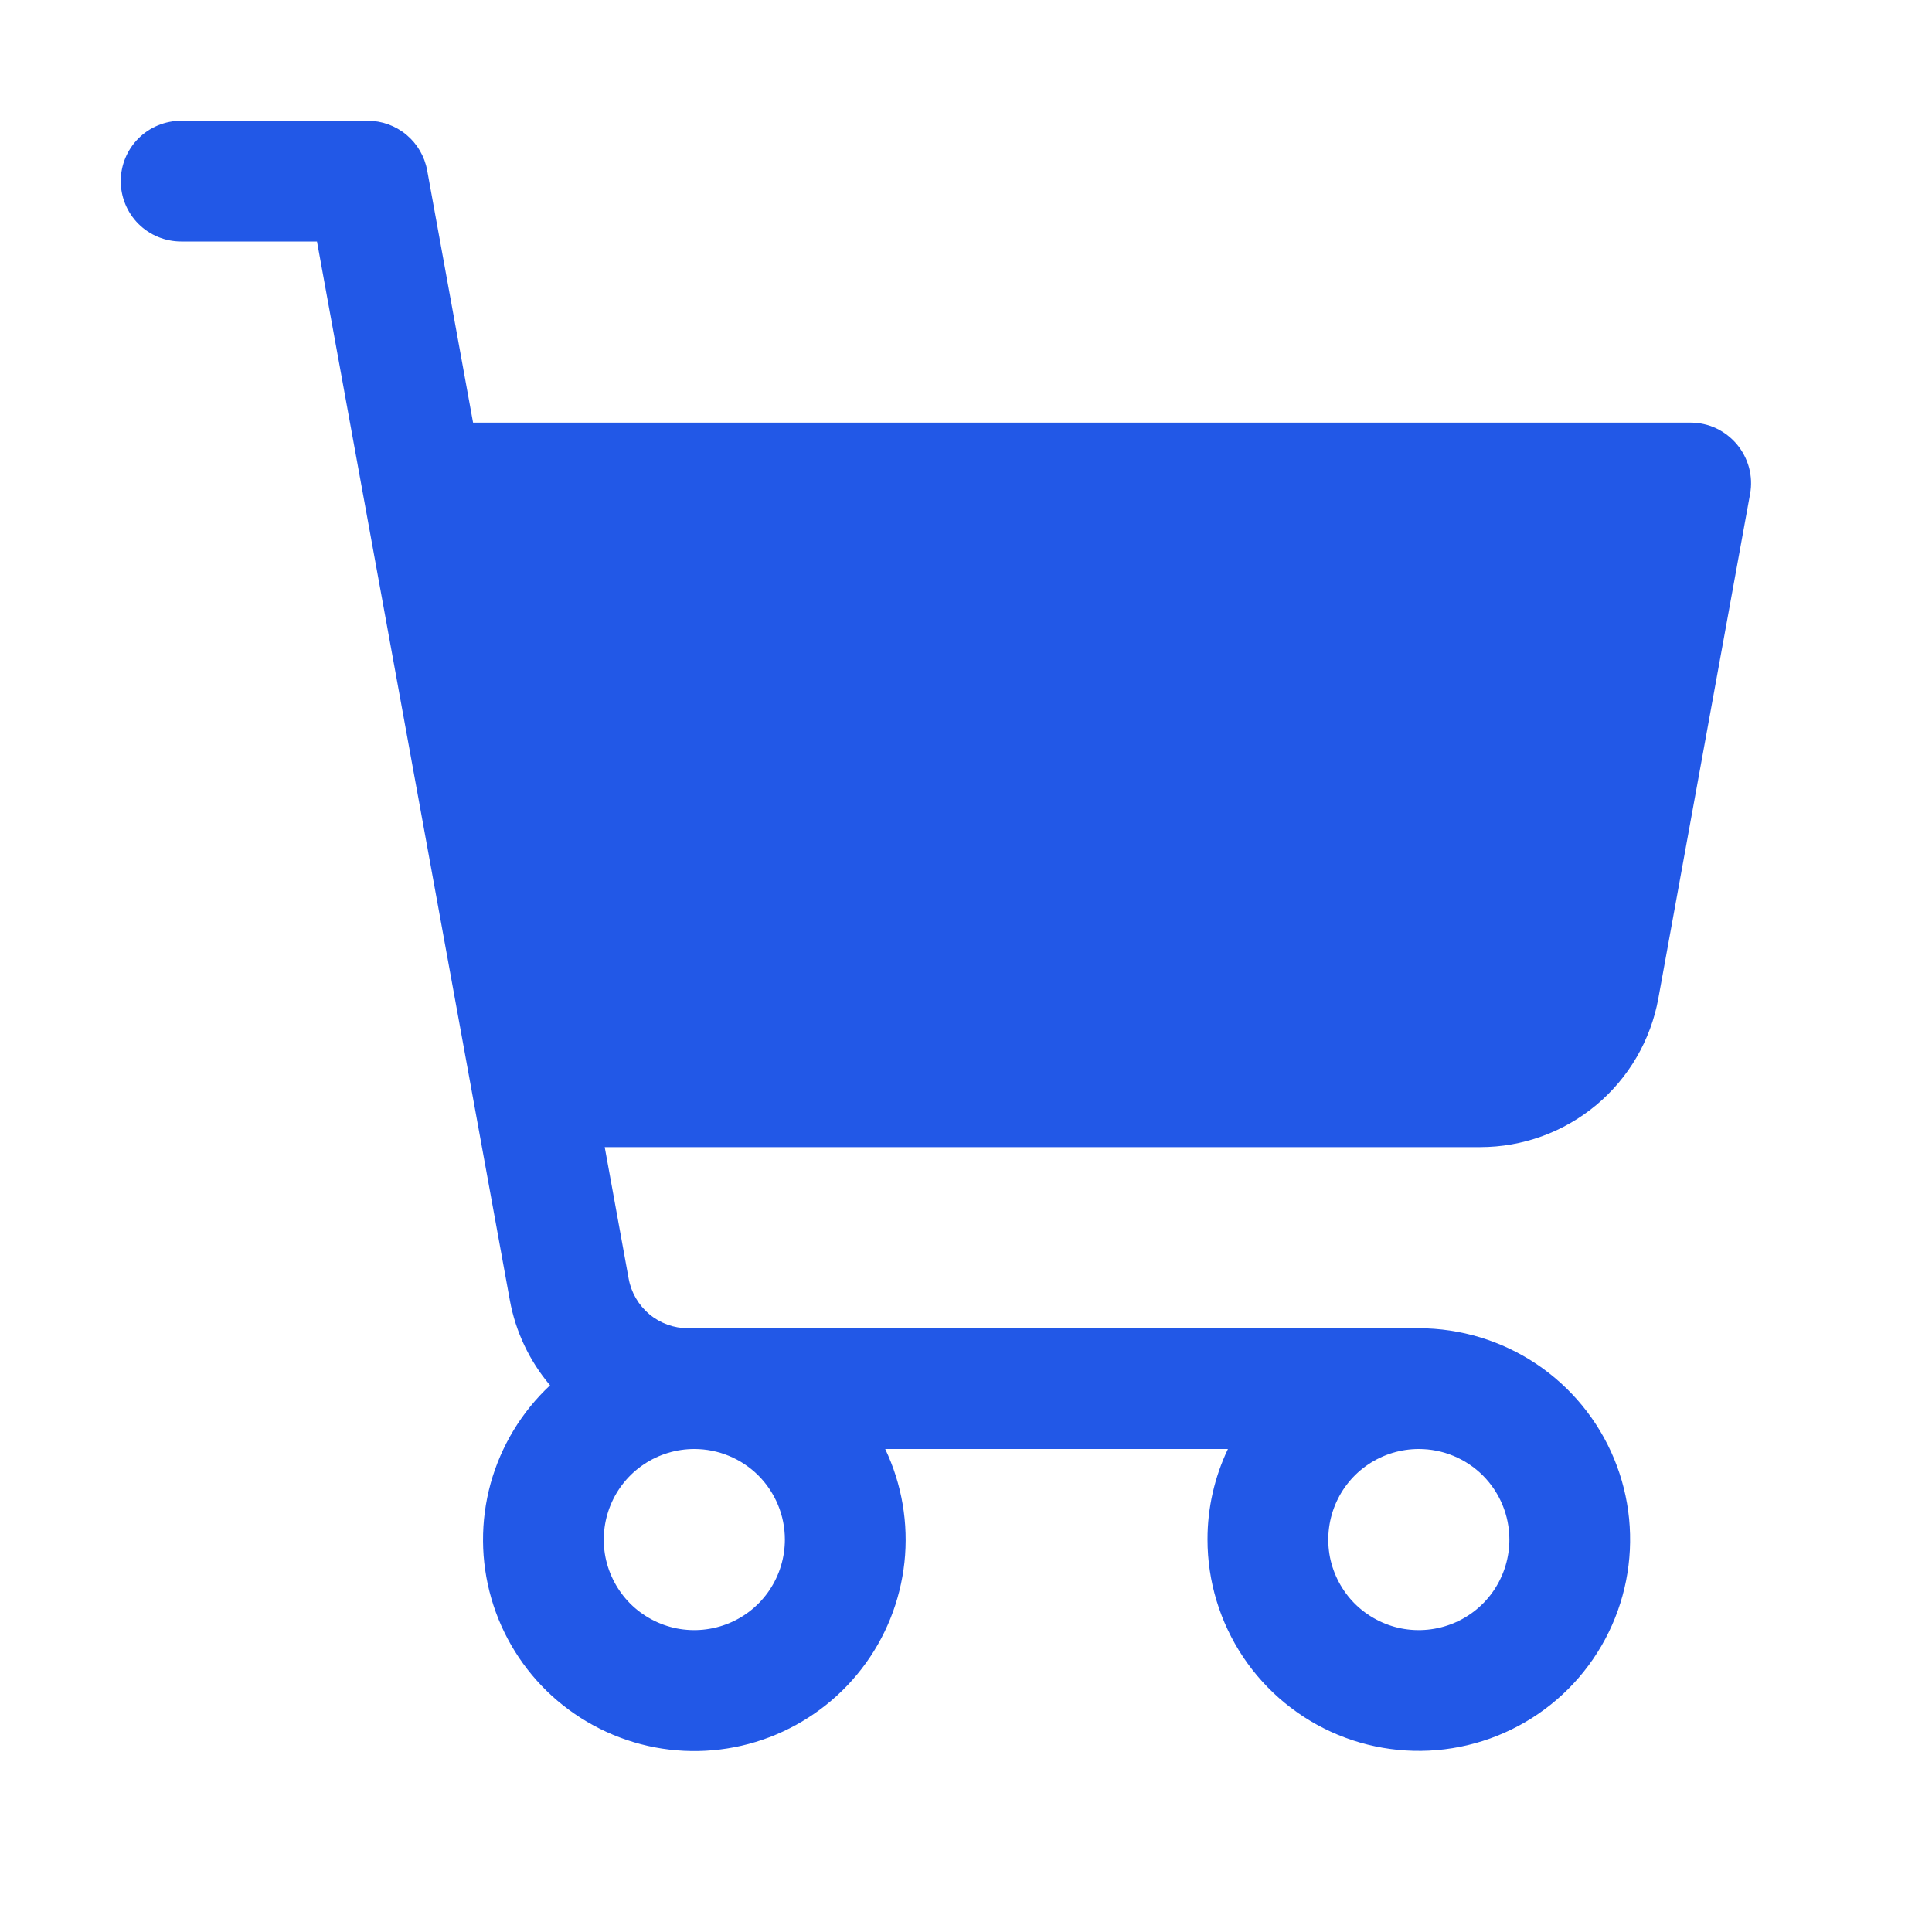 <svg width="28" height="28" viewBox="0 0 28 28" fill="none" xmlns="http://www.w3.org/2000/svg">
<path d="M25.172 6.439C25.089 6.341 24.987 6.262 24.871 6.207C24.755 6.153 24.628 6.125 24.5 6.125H6.856L6.191 2.469C6.154 2.267 6.048 2.085 5.89 1.953C5.733 1.822 5.535 1.75 5.33 1.75H2.625C2.393 1.75 2.17 1.842 2.006 2.006C1.842 2.17 1.75 2.393 1.75 2.625C1.75 2.857 1.842 3.08 2.006 3.244C2.17 3.408 2.393 3.5 2.625 3.5H4.594L7.389 18.844C7.472 19.299 7.673 19.724 7.972 20.077C7.559 20.463 7.261 20.956 7.11 21.501C6.96 22.047 6.964 22.623 7.121 23.166C7.278 23.71 7.583 24.199 8.001 24.58C8.42 24.96 8.935 25.218 9.491 25.324C10.047 25.429 10.621 25.379 11.149 25.178C11.678 24.977 12.141 24.634 12.487 24.186C12.833 23.739 13.047 23.204 13.108 22.641C13.168 22.079 13.072 21.511 12.829 21H17.796C17.601 21.41 17.499 21.858 17.5 22.312C17.5 22.918 17.68 23.51 18.016 24.014C18.353 24.518 18.831 24.91 19.39 25.142C19.95 25.374 20.566 25.434 21.16 25.316C21.754 25.198 22.3 24.906 22.728 24.478C23.156 24.05 23.448 23.504 23.566 22.91C23.684 22.316 23.624 21.7 23.392 21.14C23.16 20.581 22.768 20.103 22.264 19.766C21.76 19.43 21.168 19.25 20.562 19.25H9.972C9.767 19.25 9.568 19.178 9.411 19.047C9.254 18.915 9.148 18.733 9.111 18.531L8.764 16.625H21.452C22.067 16.625 22.662 16.409 23.134 16.015C23.605 15.621 23.924 15.074 24.034 14.469L25.364 7.156C25.387 7.03 25.381 6.9 25.348 6.776C25.314 6.652 25.254 6.537 25.172 6.439ZM11.375 22.312C11.375 22.572 11.298 22.826 11.154 23.042C11.01 23.258 10.805 23.426 10.565 23.525C10.325 23.624 10.061 23.65 9.806 23.6C9.552 23.549 9.318 23.424 9.134 23.241C8.951 23.057 8.826 22.823 8.775 22.569C8.725 22.314 8.751 22.05 8.85 21.81C8.949 21.57 9.117 21.365 9.333 21.221C9.549 21.077 9.803 21 10.062 21C10.411 21 10.744 21.138 10.991 21.384C11.237 21.631 11.375 21.964 11.375 22.312ZM21.875 22.312C21.875 22.572 21.798 22.826 21.654 23.042C21.51 23.258 21.305 23.426 21.065 23.525C20.825 23.624 20.561 23.65 20.306 23.6C20.052 23.549 19.818 23.424 19.634 23.241C19.451 23.057 19.326 22.823 19.275 22.569C19.225 22.314 19.251 22.05 19.35 21.81C19.449 21.57 19.617 21.365 19.833 21.221C20.049 21.077 20.303 21 20.562 21C20.911 21 21.244 21.138 21.491 21.384C21.737 21.631 21.875 21.964 21.875 22.312Z" fill="#2258E7"/>
</svg>

